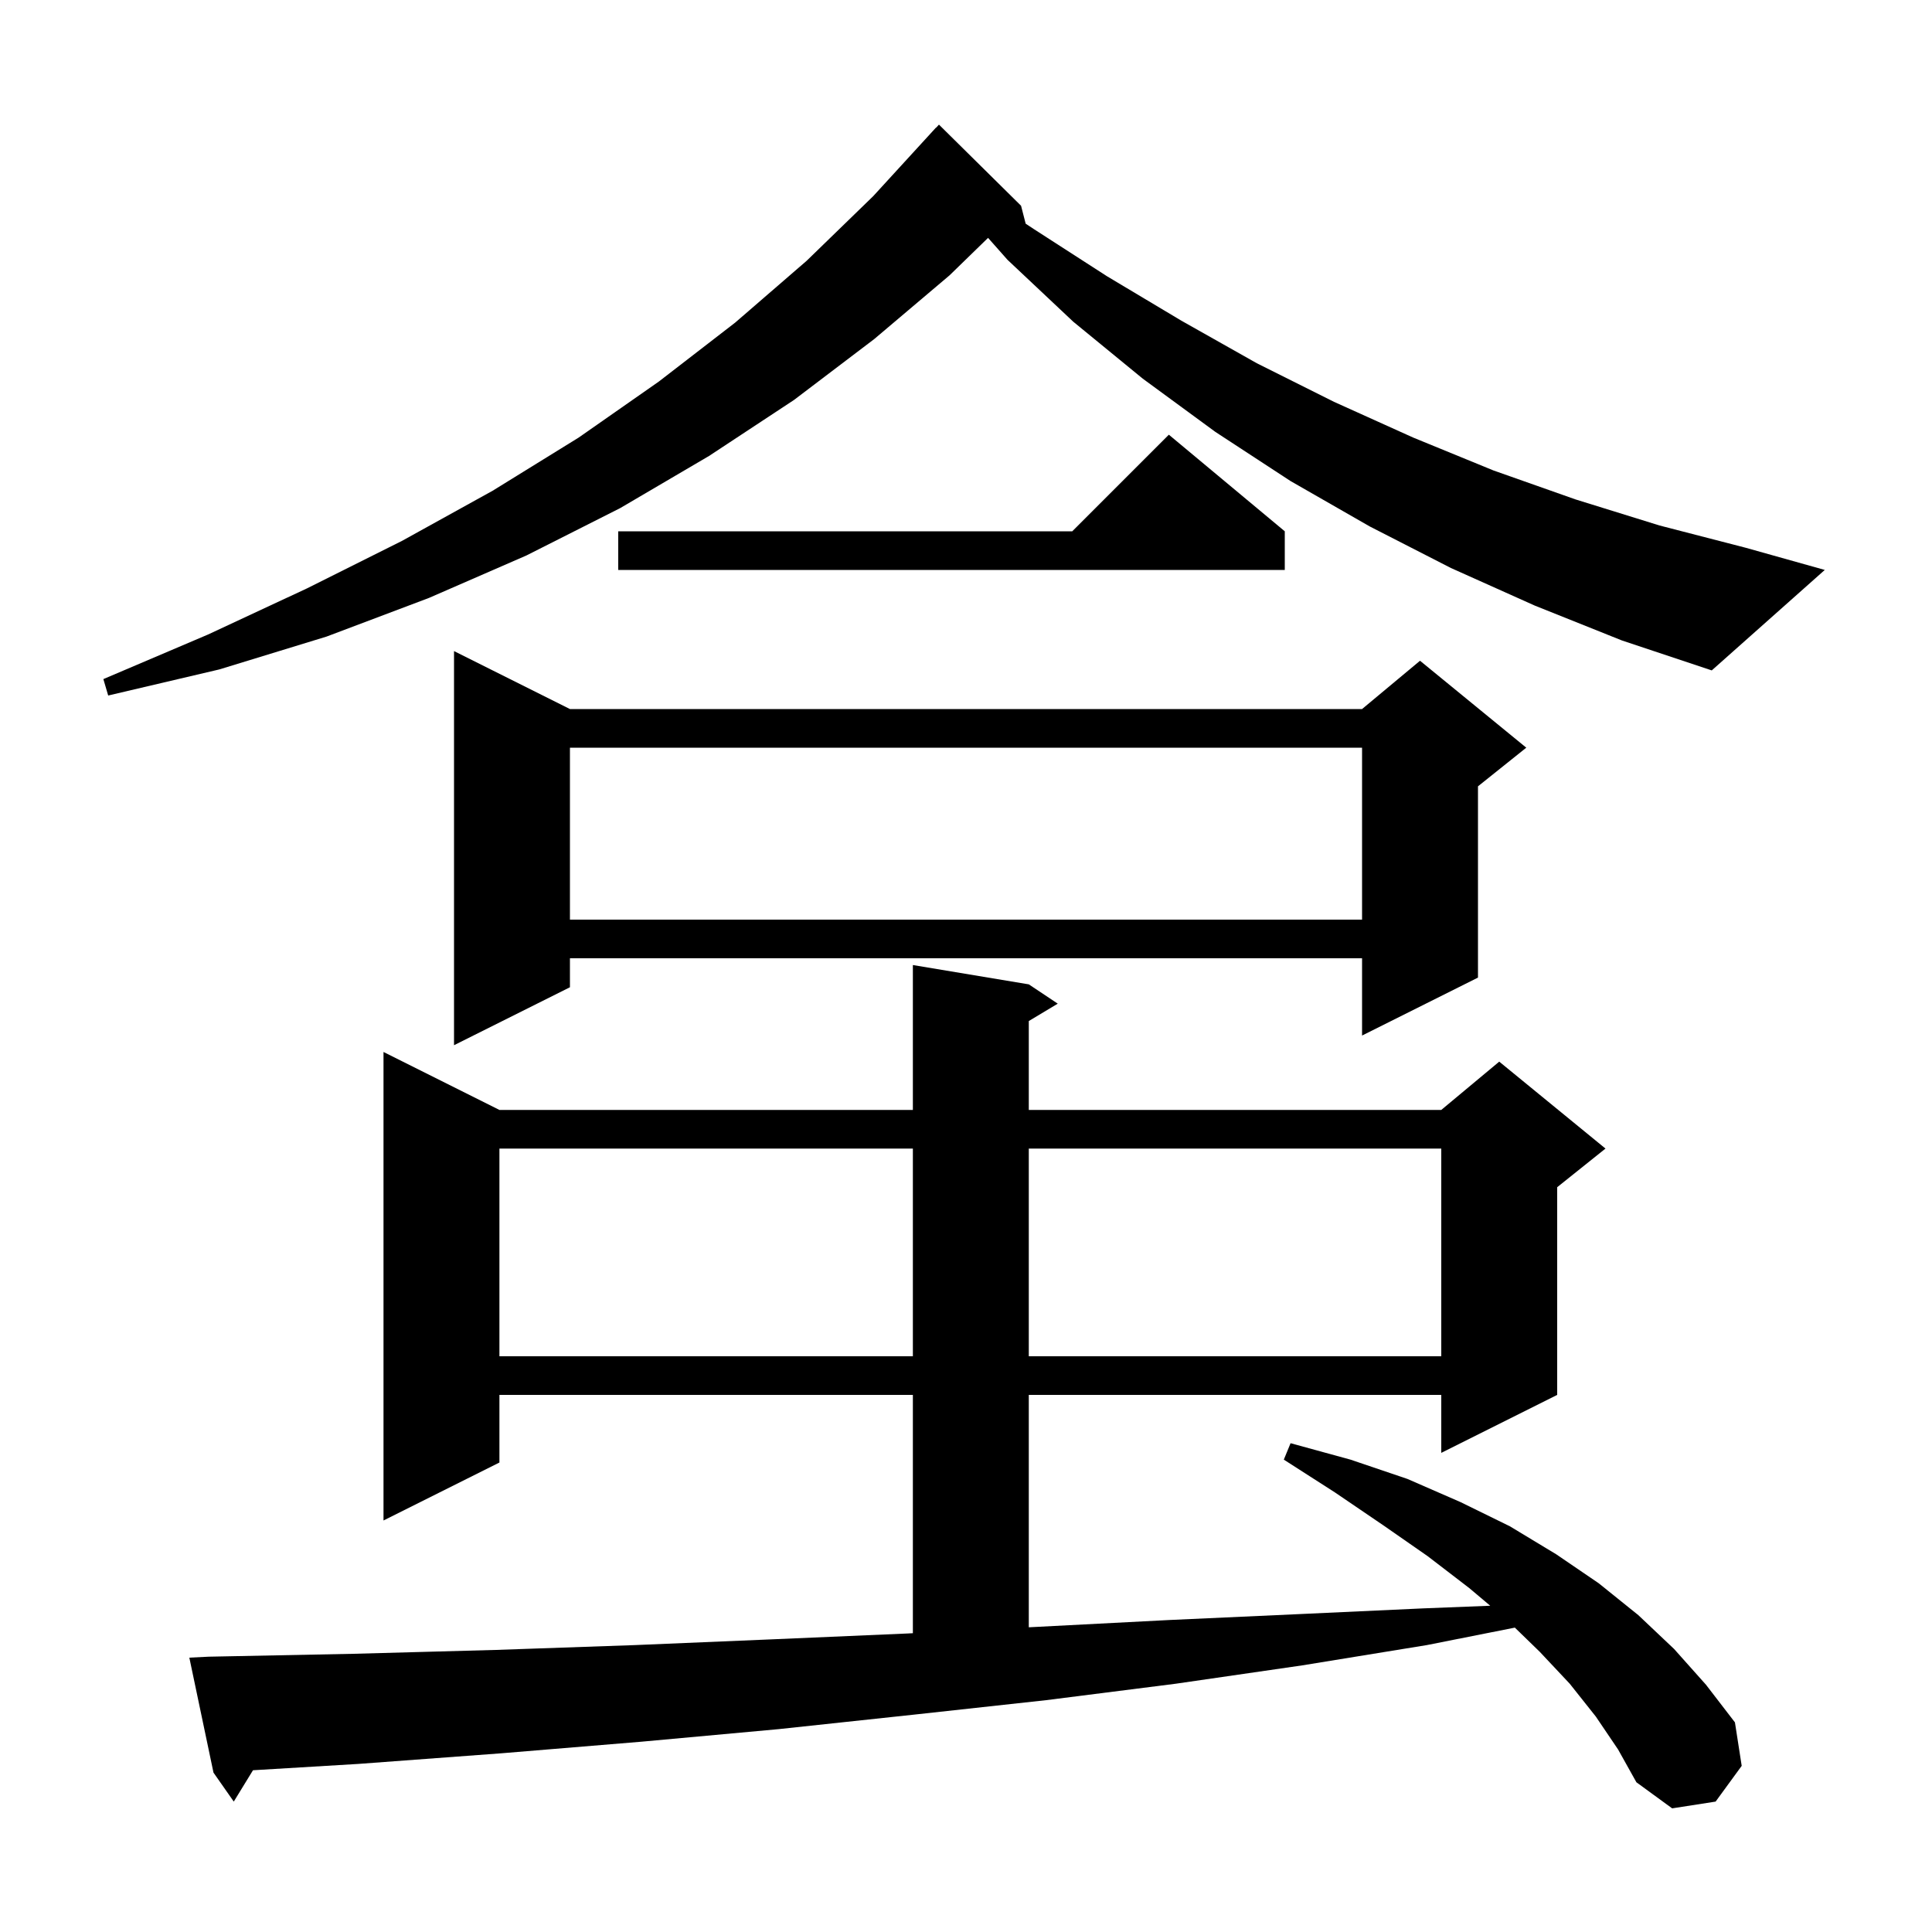 <svg xmlns="http://www.w3.org/2000/svg" xmlns:xlink="http://www.w3.org/1999/xlink" version="1.1" baseProfile="full" viewBox="0 0 200 200" width="200" height="200"><g fill="currentColor"><path d="M 165.2 177.7 L 162.5 174.3 L 159.4 171.0 L 156.817 168.491 L 147.7 170.3 L 134.8 172.4 L 121.7 174.3 L 108.3 176.0 L 94.6 177.5 L 80.6 179.0 L 66.4 180.3 L 51.9 181.5 L 37.1 182.6 L 26.189 183.255 L 24.2 186.5 L 22.1 183.5 L 19.6 171.6 L 21.6 171.5 L 36.6 171.2 L 51.3 170.8 L 65.7 170.3 L 80.0 169.7 L 93.9 169.1 L 94.5 169.069 L 94.5 144.4 L 51.7 144.4 L 51.7 151.4 L 39.7 157.4 L 39.7 108.9 L 51.7 114.9 L 94.5 114.9 L 94.5 99.9 L 106.5 101.9 L 109.5 103.9 L 106.5 105.7 L 106.5 114.9 L 149.2 114.9 L 155.2 109.9 L 166.2 118.9 L 161.2 122.9 L 161.2 144.4 L 149.2 150.4 L 149.2 144.4 L 106.5 144.4 L 106.5 168.456 L 107.6 168.4 L 121.1 167.7 L 134.3 167.1 L 147.3 166.5 L 154.268 166.226 L 152.1 164.4 L 147.8 161.1 L 143.2 157.9 L 138.2 154.5 L 132.9 151.1 L 133.6 149.4 L 139.8 151.1 L 145.7 153.1 L 151.2 155.5 L 156.3 158.0 L 161.1 160.9 L 165.5 163.9 L 169.6 167.2 L 173.3 170.7 L 176.6 174.4 L 179.6 178.3 L 180.3 182.8 L 177.6 186.5 L 173.1 187.2 L 169.4 184.5 L 167.5 181.1 Z M 51.7 118.9 L 51.7 140.4 L 94.5 140.4 L 94.5 118.9 Z M 106.5 118.9 L 106.5 140.4 L 149.2 140.4 L 149.2 118.9 Z M 59.0 73.4 L 141.0 73.4 L 147.0 68.4 L 158.0 77.4 L 153.0 81.4 L 153.0 101.2 L 141.0 107.2 L 141.0 99.2 L 59.0 99.2 L 59.0 102.2 L 47.0 108.2 L 47.0 67.4 Z M 59.0 77.4 L 59.0 95.2 L 141.0 95.2 L 141.0 77.4 Z M 158.9 62.7 L 150.2 58.8 L 141.8 54.5 L 133.6 49.8 L 125.8 44.7 L 118.3 39.2 L 111.1 33.3 L 104.3 26.9 L 102.284 24.624 L 98.3 28.5 L 90.5 35.1 L 82.2 41.4 L 73.4 47.2 L 64.2 52.6 L 54.5 57.5 L 44.4 61.9 L 33.8 65.9 L 22.7 69.3 L 11.2 72.0 L 10.7 70.3 L 21.5 65.7 L 31.8 60.9 L 41.6 56.0 L 51.0 50.8 L 59.9 45.3 L 68.2 39.5 L 76.1 33.4 L 83.5 27.0 L 90.4 20.3 L 96.9 13.2 L 96.915 13.214 L 97.2 12.9 L 105.7 21.3 L 106.177 23.155 L 107.0 23.7 L 114.6 28.6 L 122.3 33.2 L 130.1 37.6 L 138.1 41.6 L 146.3 45.3 L 154.6 48.7 L 163.1 51.7 L 171.8 54.4 L 180.7 56.7 L 188.9 59.0 L 177.2 69.4 L 167.9 66.3 Z M 133.0 55.0 L 133.0 59.0 L 64.0 59.0 L 64.0 55.0 L 111.0 55.0 L 121.0 45.0 Z "/></g></svg>